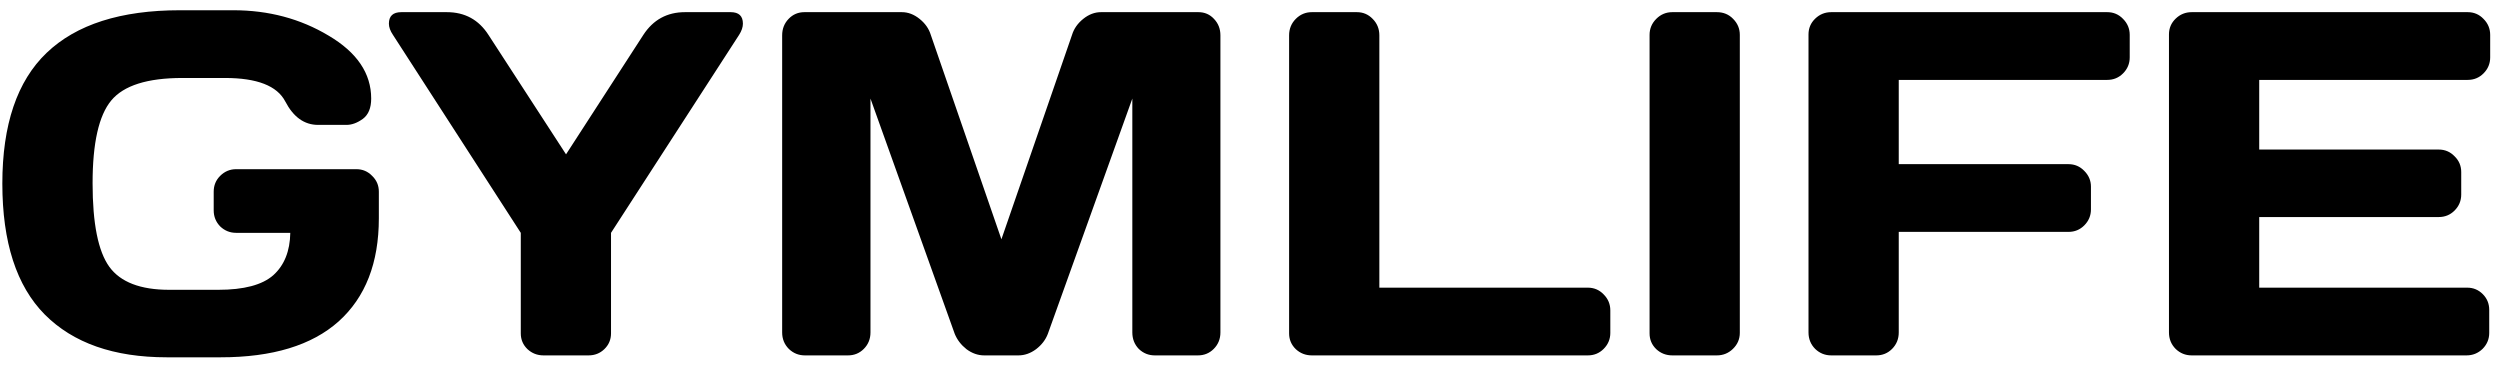 <?xml version="1.0" encoding="UTF-8"?> <svg xmlns="http://www.w3.org/2000/svg" width="204" height="30" viewBox="0 0 204 30" fill="none"><path d="M13.609 29.156C9.286 29.156 5.966 27.991 3.648 25.66C1.344 23.329 0.191 19.768 0.191 14.977C0.191 10.172 1.396 6.617 3.805 4.312C6.227 1.995 9.853 0.836 14.684 0.836H19.039C21.917 0.836 24.508 1.526 26.812 2.906C29.13 4.273 30.289 5.986 30.289 8.043C30.289 8.811 30.061 9.365 29.605 9.703C29.15 10.029 28.707 10.191 28.277 10.191H25.953C24.833 10.191 23.941 9.553 23.277 8.277C22.613 7.001 20.973 6.363 18.355 6.363H14.879C12.027 6.363 10.094 6.975 9.078 8.199C8.062 9.423 7.555 11.676 7.555 14.957C7.555 18.238 8.01 20.51 8.922 21.773C9.833 23.023 11.461 23.648 13.805 23.648H17.809C19.905 23.648 21.402 23.251 22.301 22.457C23.199 21.65 23.662 20.497 23.688 19H19.273C18.766 19 18.329 18.824 17.965 18.473C17.613 18.108 17.438 17.672 17.438 17.164V15.641C17.438 15.133 17.613 14.703 17.965 14.352C18.329 13.987 18.766 13.805 19.273 13.805H29.078C29.586 13.805 30.016 13.987 30.367 14.352C30.732 14.703 30.914 15.133 30.914 15.641V17.809C30.914 21.454 29.82 24.26 27.633 26.227C25.445 28.18 22.236 29.156 18.004 29.156H13.609ZM31.734 1.93C31.734 1.305 32.073 0.992 32.75 0.992H36.461C37.932 0.992 39.065 1.611 39.859 2.848L46.188 12.594L52.496 2.848C53.303 1.611 54.436 0.992 55.895 0.992H59.625C60.289 0.992 60.621 1.305 60.621 1.93C60.621 2.216 60.517 2.522 60.309 2.848L49.859 19V27.203C49.859 27.711 49.677 28.141 49.312 28.492C48.961 28.831 48.531 29 48.023 29H44.352C43.844 29 43.408 28.831 43.043 28.492C42.678 28.141 42.496 27.711 42.496 27.203V19L32.066 2.848C31.845 2.522 31.734 2.216 31.734 1.93ZM63.824 27.125V2.887C63.824 2.353 64 1.904 64.352 1.539C64.703 1.174 65.133 0.992 65.641 0.992H73.59C74.098 0.992 74.579 1.174 75.035 1.539C75.491 1.904 75.797 2.34 75.953 2.848L81.715 19.527L87.477 2.848C87.633 2.34 87.939 1.904 88.394 1.539C88.85 1.174 89.332 0.992 89.84 0.992H97.789C98.297 0.992 98.72 1.174 99.059 1.539C99.41 1.904 99.586 2.353 99.586 2.887V27.125C99.586 27.659 99.404 28.108 99.039 28.473C98.688 28.824 98.258 29 97.75 29H94.234C93.727 29 93.29 28.824 92.926 28.473C92.574 28.108 92.398 27.659 92.398 27.125V8.043L85.504 27.242C85.322 27.724 85.003 28.141 84.547 28.492C84.091 28.831 83.609 29 83.102 29H80.309C79.801 29 79.319 28.831 78.863 28.492C78.421 28.141 78.102 27.724 77.906 27.242L71.031 8.043V27.125C71.031 27.659 70.849 28.108 70.484 28.473C70.133 28.824 69.703 29 69.195 29H65.68C65.172 29 64.736 28.824 64.371 28.473C64.007 28.108 63.824 27.659 63.824 27.125ZM105.191 27.203V2.887C105.191 2.353 105.374 1.904 105.738 1.539C106.103 1.174 106.539 0.992 107.047 0.992H110.719C111.227 0.992 111.656 1.174 112.008 1.539C112.372 1.904 112.555 2.353 112.555 2.887V23.473H129.566C130.074 23.473 130.504 23.655 130.855 24.02C131.22 24.384 131.402 24.82 131.402 25.328V27.164C131.402 27.672 131.22 28.108 130.855 28.473C130.504 28.824 130.074 29 129.566 29H107.047C106.539 29 106.103 28.831 105.738 28.492C105.374 28.141 105.191 27.711 105.191 27.203ZM134.605 27.203V2.848C134.605 2.34 134.788 1.904 135.152 1.539C135.517 1.174 135.953 0.992 136.461 0.992H140.094C140.628 0.992 141.07 1.174 141.422 1.539C141.786 1.904 141.969 2.34 141.969 2.848V27.164C141.969 27.672 141.78 28.108 141.402 28.473C141.038 28.824 140.602 29 140.094 29H136.461C135.953 29 135.517 28.831 135.152 28.492C134.788 28.141 134.605 27.711 134.605 27.203ZM147.574 27.125V2.809C147.574 2.301 147.757 1.871 148.121 1.52C148.486 1.168 148.922 0.992 149.43 0.992H171.949C172.457 0.992 172.887 1.174 173.238 1.539C173.603 1.904 173.785 2.34 173.785 2.848V4.684C173.785 5.191 173.603 5.628 173.238 5.992C172.887 6.344 172.457 6.52 171.949 6.52H154.938V13.395H168.785C169.293 13.395 169.723 13.577 170.074 13.941C170.439 14.306 170.621 14.736 170.621 15.23V17.086C170.621 17.594 170.439 18.03 170.074 18.395C169.723 18.746 169.293 18.922 168.785 18.922H154.938V27.125C154.938 27.659 154.755 28.108 154.391 28.473C154.039 28.824 153.609 29 153.102 29H149.43C148.922 29 148.486 28.824 148.121 28.473C147.757 28.108 147.574 27.659 147.574 27.125ZM176.988 27.125V2.809C176.988 2.301 177.171 1.871 177.535 1.52C177.9 1.168 178.336 0.992 178.844 0.992H201.363C201.871 0.992 202.301 1.174 202.652 1.539C203.017 1.904 203.199 2.34 203.199 2.848V4.684C203.199 5.191 203.017 5.628 202.652 5.992C202.301 6.344 201.871 6.52 201.363 6.52H184.352V12.203H199C199.508 12.203 199.938 12.385 200.289 12.75C200.654 13.102 200.836 13.531 200.836 14.039V15.875C200.836 16.383 200.654 16.819 200.289 17.184C199.938 17.535 199.508 17.711 199 17.711H184.352V23.473H201.324C201.819 23.473 202.242 23.648 202.594 24C202.945 24.352 203.121 24.781 203.121 25.289V27.164C203.121 27.672 202.939 28.108 202.574 28.473C202.21 28.824 201.773 29 201.266 29H178.844C178.336 29 177.9 28.824 177.535 28.473C177.171 28.108 176.988 27.659 176.988 27.125Z" fill="black"></path></svg> 